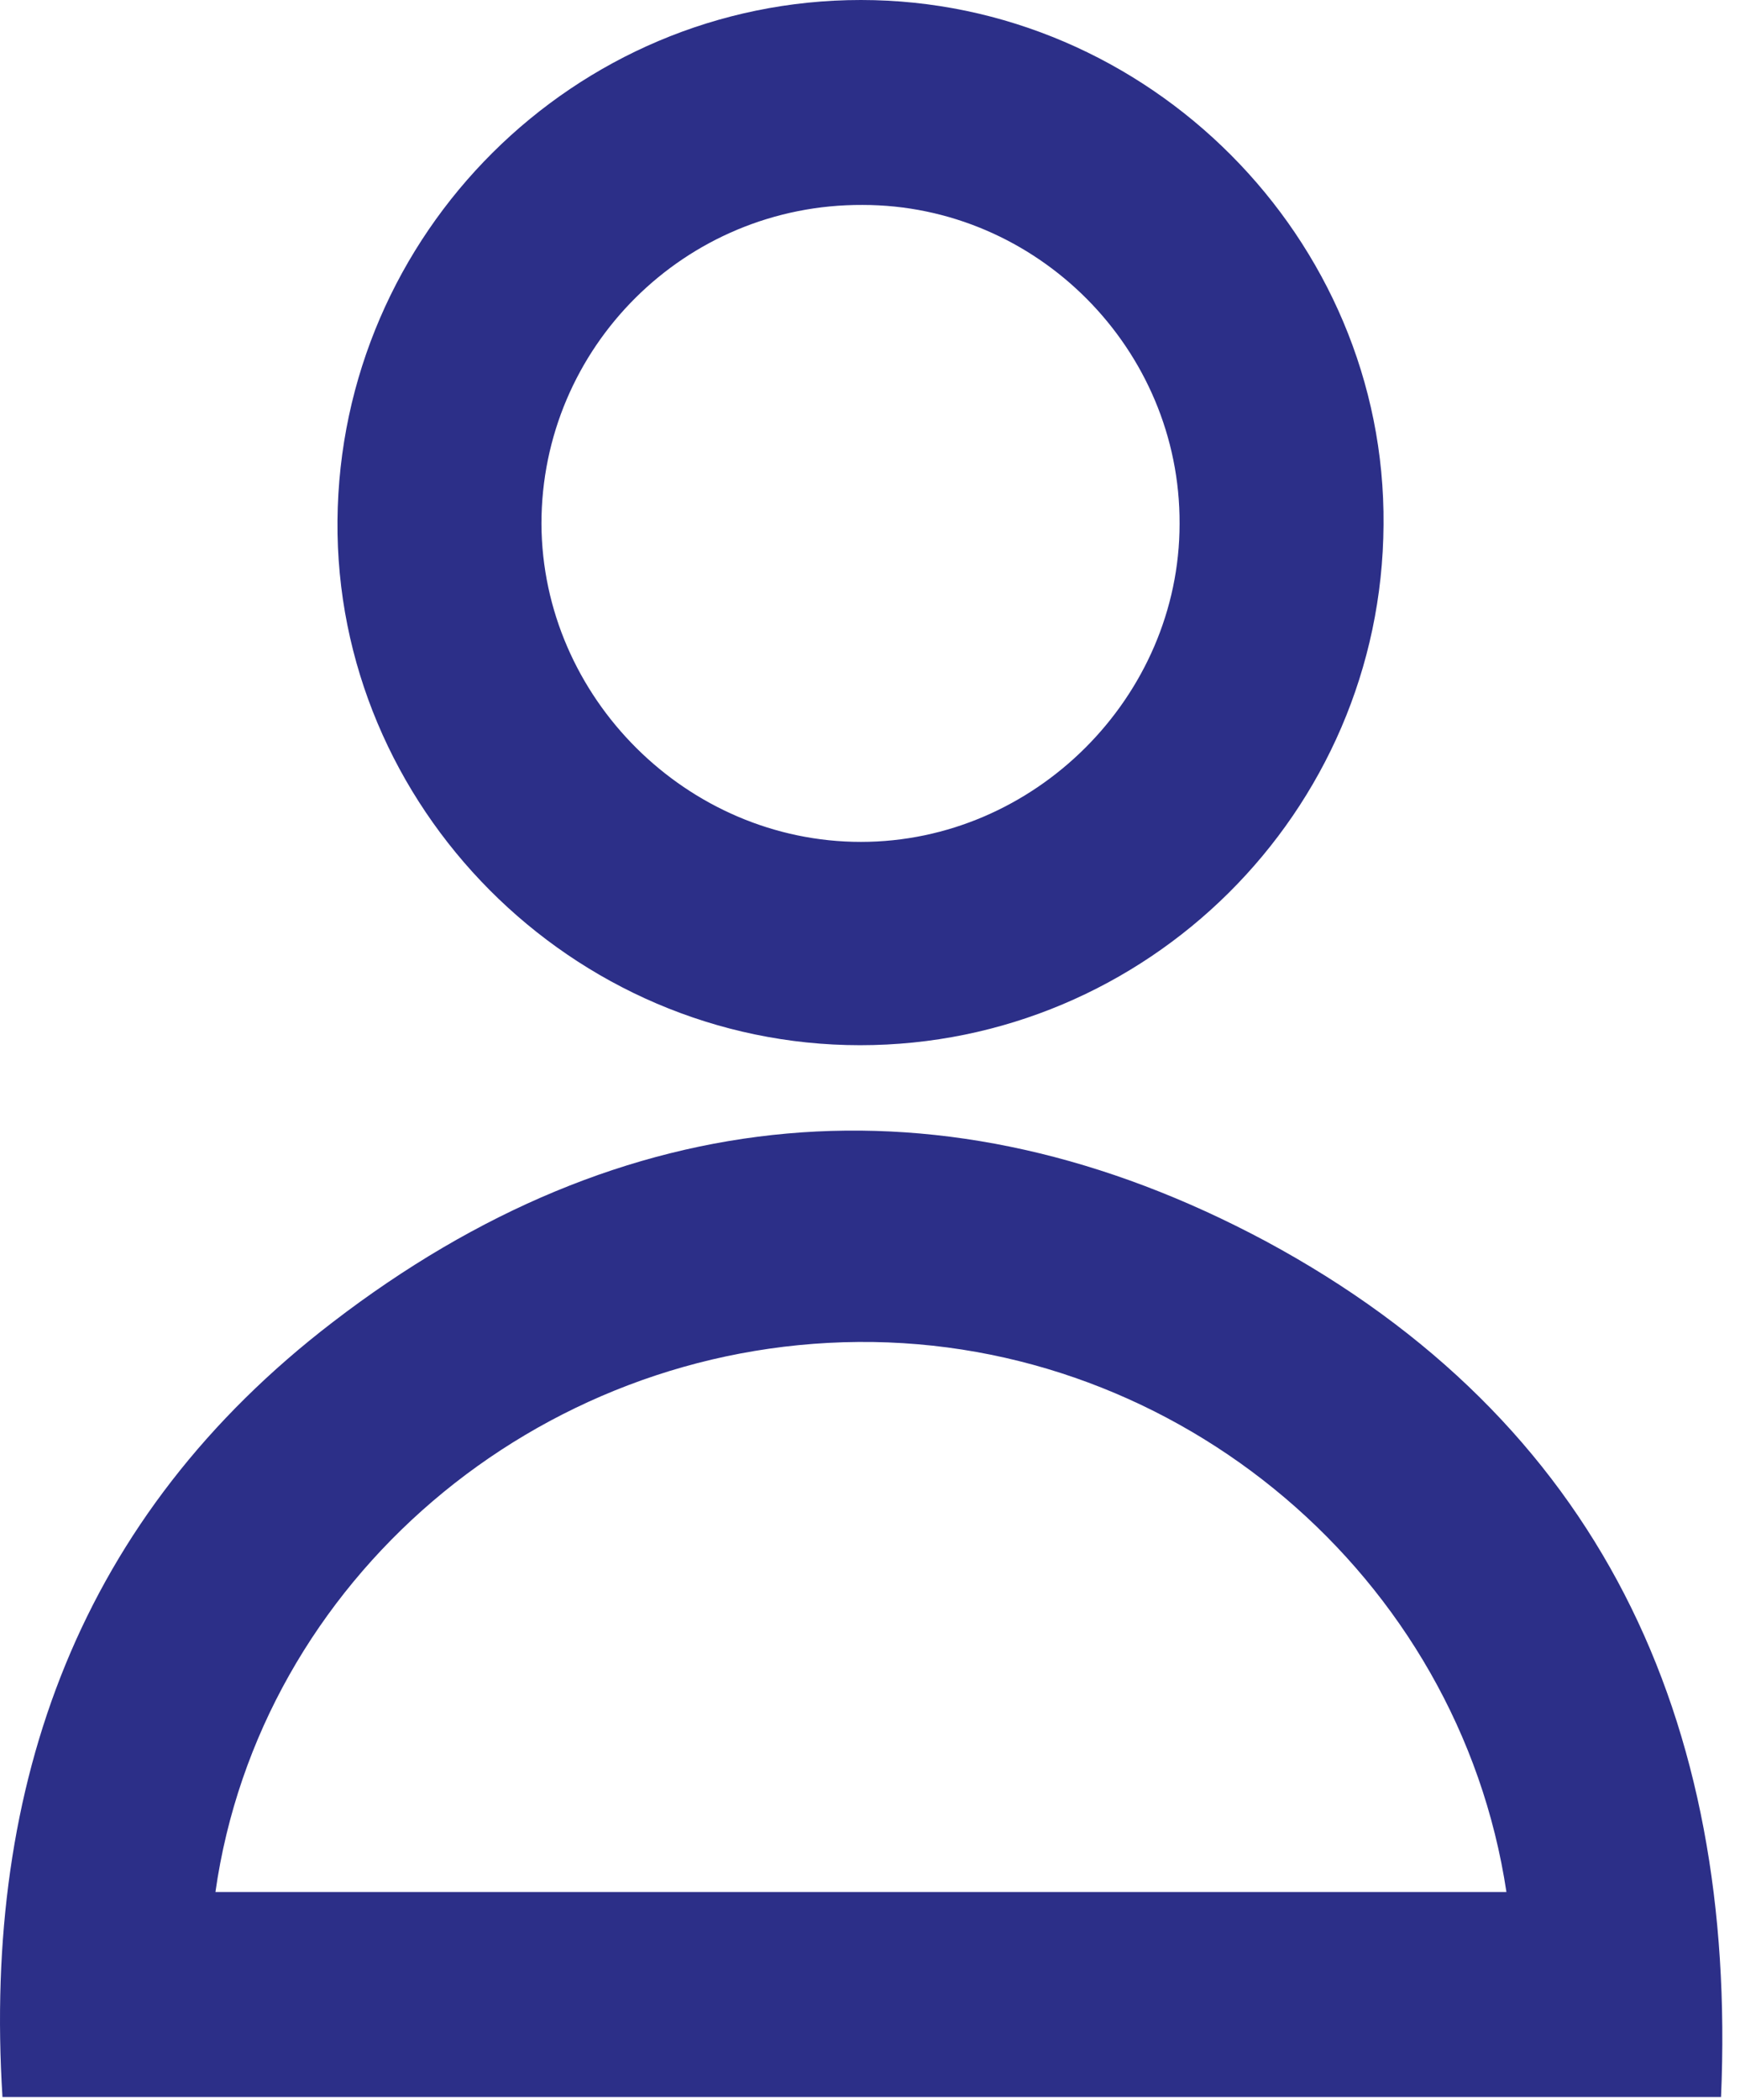 <svg width="97" height="117" viewBox="0 0 97 117" fill="none" xmlns="http://www.w3.org/2000/svg">
<path d="M95.943 116.813C63.931 116.813 32.148 116.813 0.137 116.813C-0.959 99.323 4.475 84.436 18.54 73.659C34.706 61.238 52.606 59.548 70.553 69.138C89.139 79.138 96.856 95.715 95.943 116.813ZM12.01 105.396C36.121 105.396 60.05 105.396 83.979 105.396C81.33 87.815 65.712 74.618 47.857 74.755C29.911 74.892 14.476 88.043 12.01 105.396Z" fill="#2C2F88"/>
<path d="M47.948 58.224C31.874 58.224 18.677 44.935 18.814 28.998C18.951 13.015 32.011 0 47.994 0C64.022 0 77.265 13.289 77.128 29.226C77.037 45.255 63.931 58.224 47.948 58.224ZM48.085 11.416C38.176 11.371 30.184 19.362 30.184 29.18C30.23 38.861 38.313 46.898 47.994 46.898C57.675 46.898 65.758 38.816 65.758 29.18C65.803 19.453 57.812 11.416 48.085 11.416Z" fill="#2C2F88"/>
</svg>
